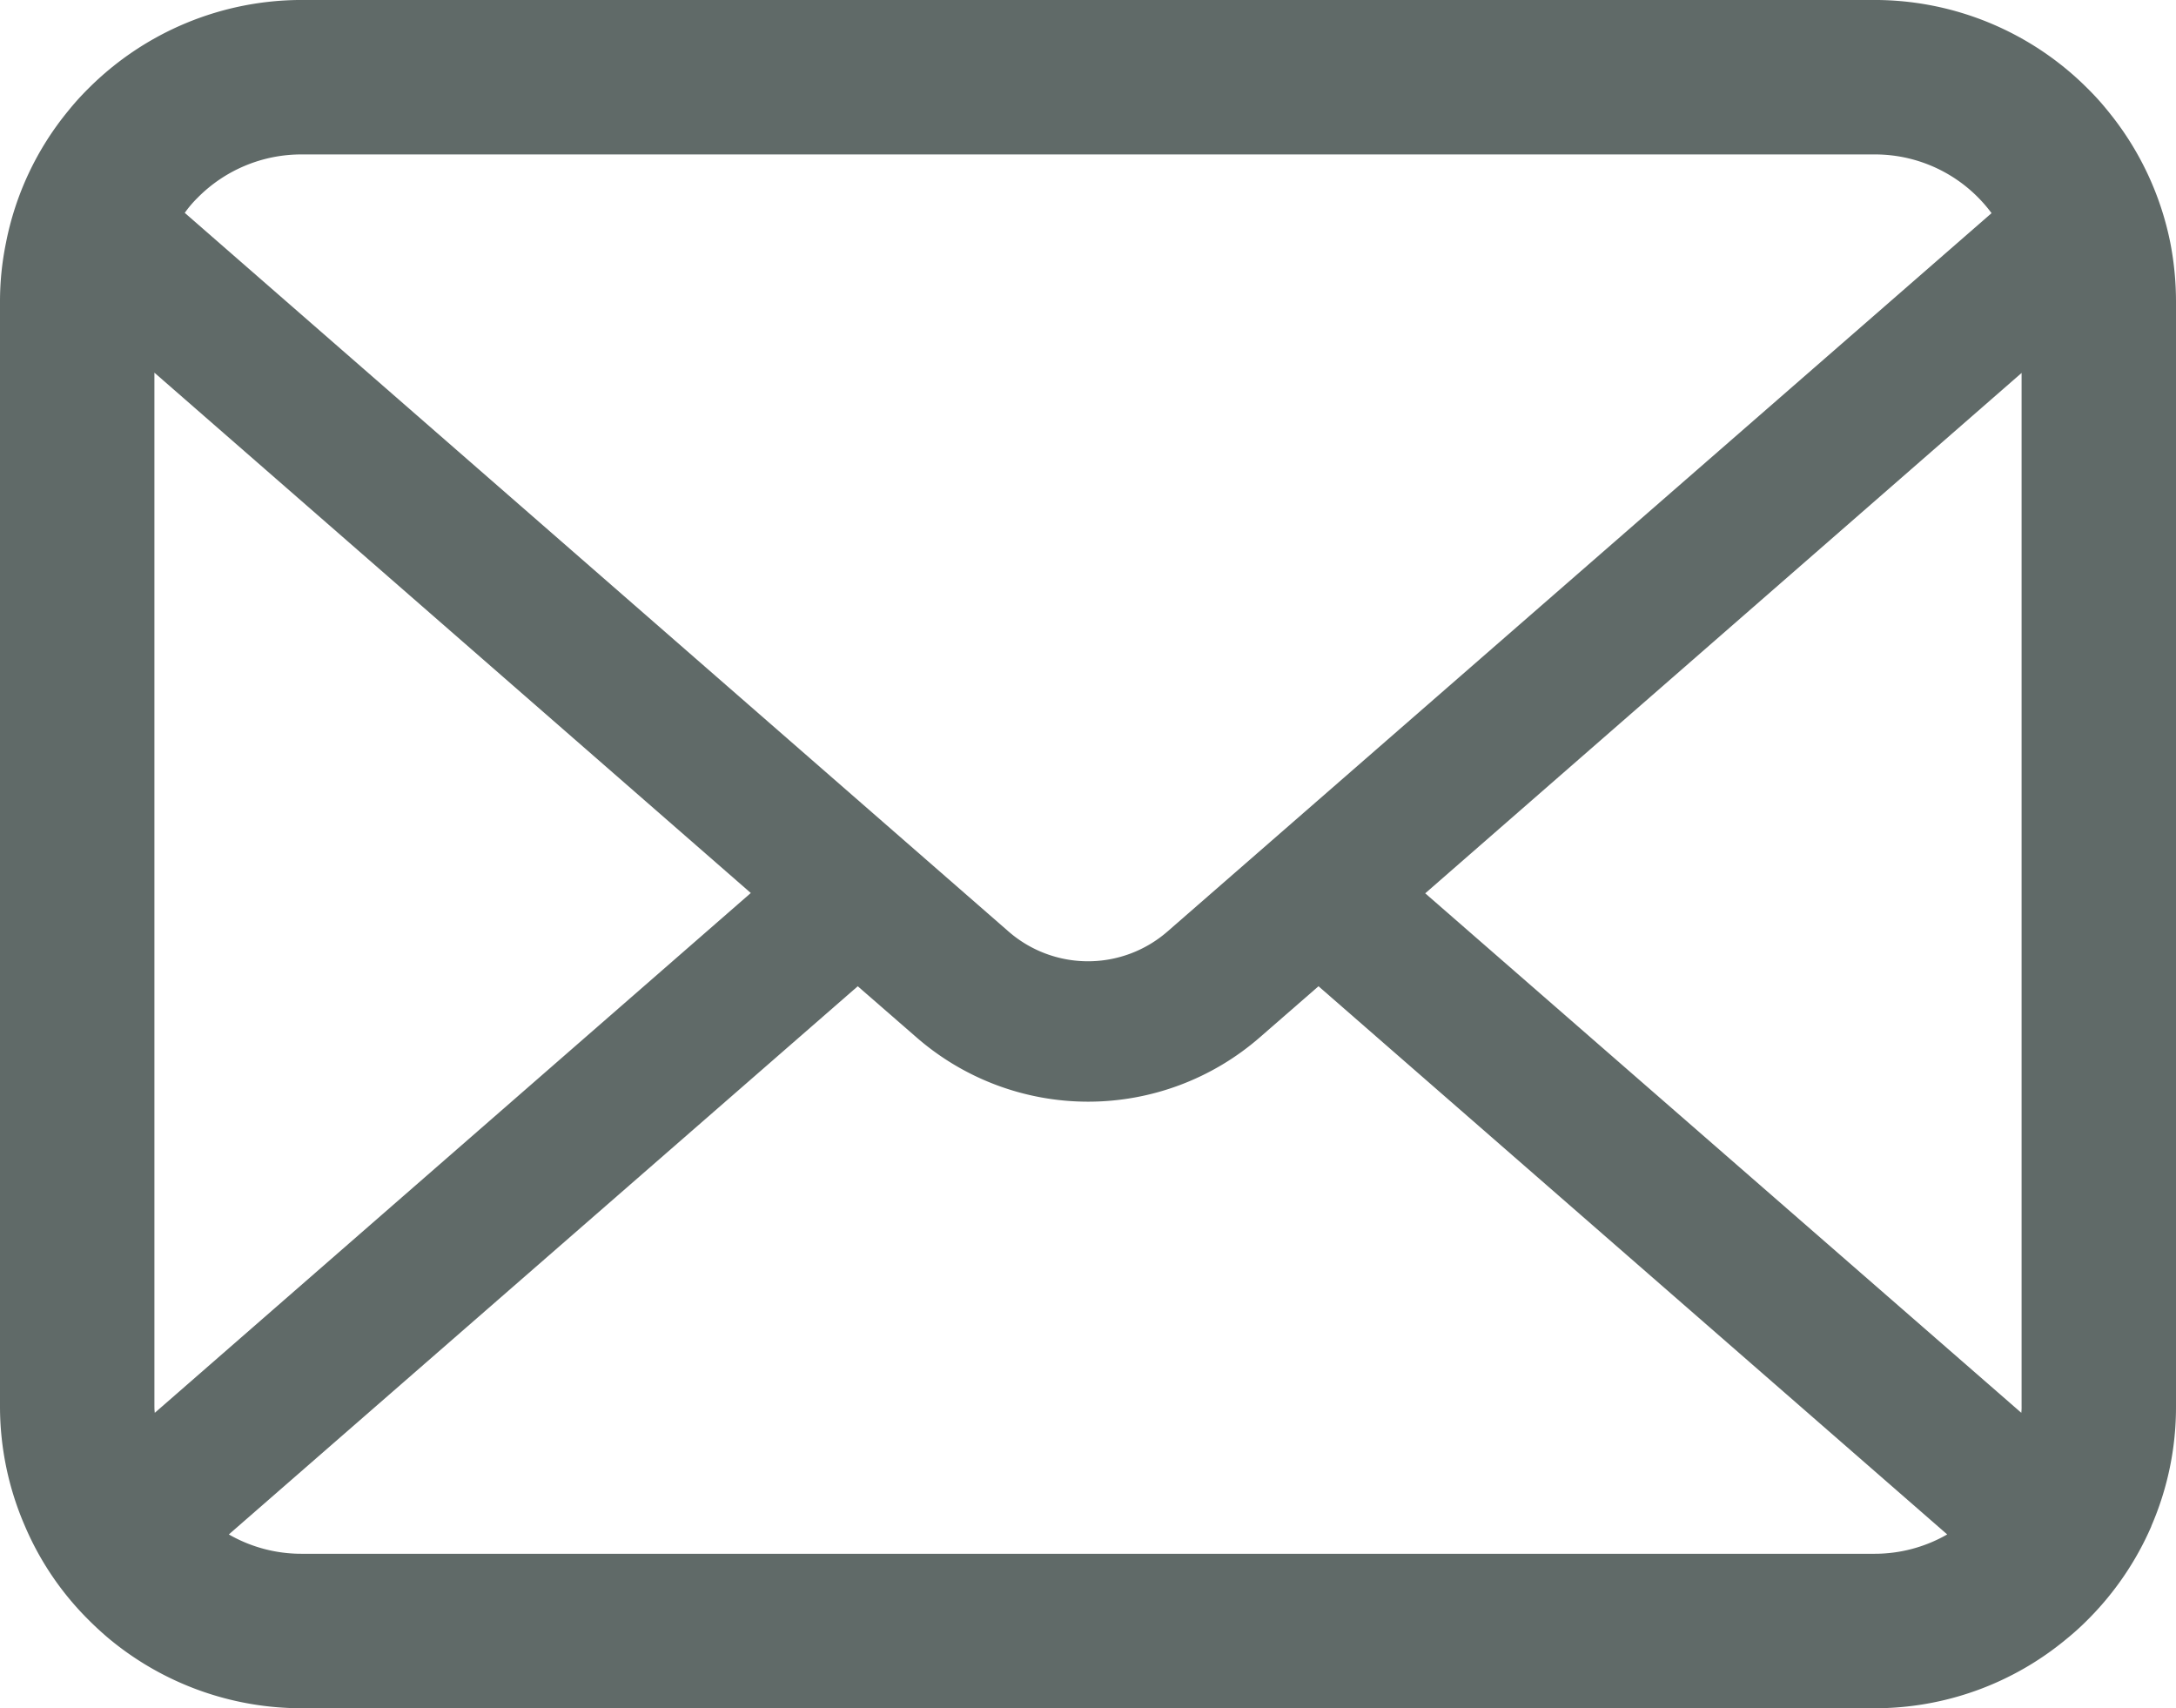 <svg xmlns="http://www.w3.org/2000/svg" width="96.999" height="76.136" viewBox="0 0 96.999 76.136">
  <g id="メールの無料アイコンその8" transform="translate(0 -55.062)">
    <path id="パス_4" data-name="パス 4" d="M96.749,65.9a13.418,13.418,0,0,0-2.778-5.883,11.568,11.568,0,0,0-.914-1.013,13.425,13.425,0,0,0-9.513-3.943H13.455a13.444,13.444,0,0,0-9.512,3.943,11.815,11.815,0,0,0-.914,1.013A13.258,13.258,0,0,0,.263,65.9,13.013,13.013,0,0,0,0,68.518v49.226a13.378,13.378,0,0,0,1.115,5.343,13.187,13.187,0,0,0,2.828,4.168c.3.3.6.577.927.851a13.443,13.443,0,0,0,8.586,3.092H83.544a13.358,13.358,0,0,0,8.587-3.1,11.616,11.616,0,0,0,.927-.839,13.464,13.464,0,0,0,2.841-4.168v-.012a13.313,13.313,0,0,0,1.1-5.331V68.518A13.827,13.827,0,0,0,96.749,65.9ZM8.811,63.873a6.5,6.5,0,0,1,4.644-1.928H83.544a6.465,6.465,0,0,1,5.233,2.617L52.042,96.579a5.392,5.392,0,0,1-7.084,0L8.236,64.549A4.966,4.966,0,0,1,8.811,63.873Zm-1.928,53.87V71.672L33.468,94.863,6.9,118.031A1.965,1.965,0,0,1,6.884,117.744Zm76.661,6.57H13.455a6.481,6.481,0,0,1-3.254-.862L38.236,99.019l2.617,2.277a11.647,11.647,0,0,0,15.306,0l2.616-2.277L86.8,123.451A6.49,6.49,0,0,1,83.544,124.313Zm6.572-6.57a2.05,2.05,0,0,1-.013.287L63.532,94.877,90.116,71.684Z" transform="translate(0 0)" fill="#606a68"/>
  </g>
</svg>
